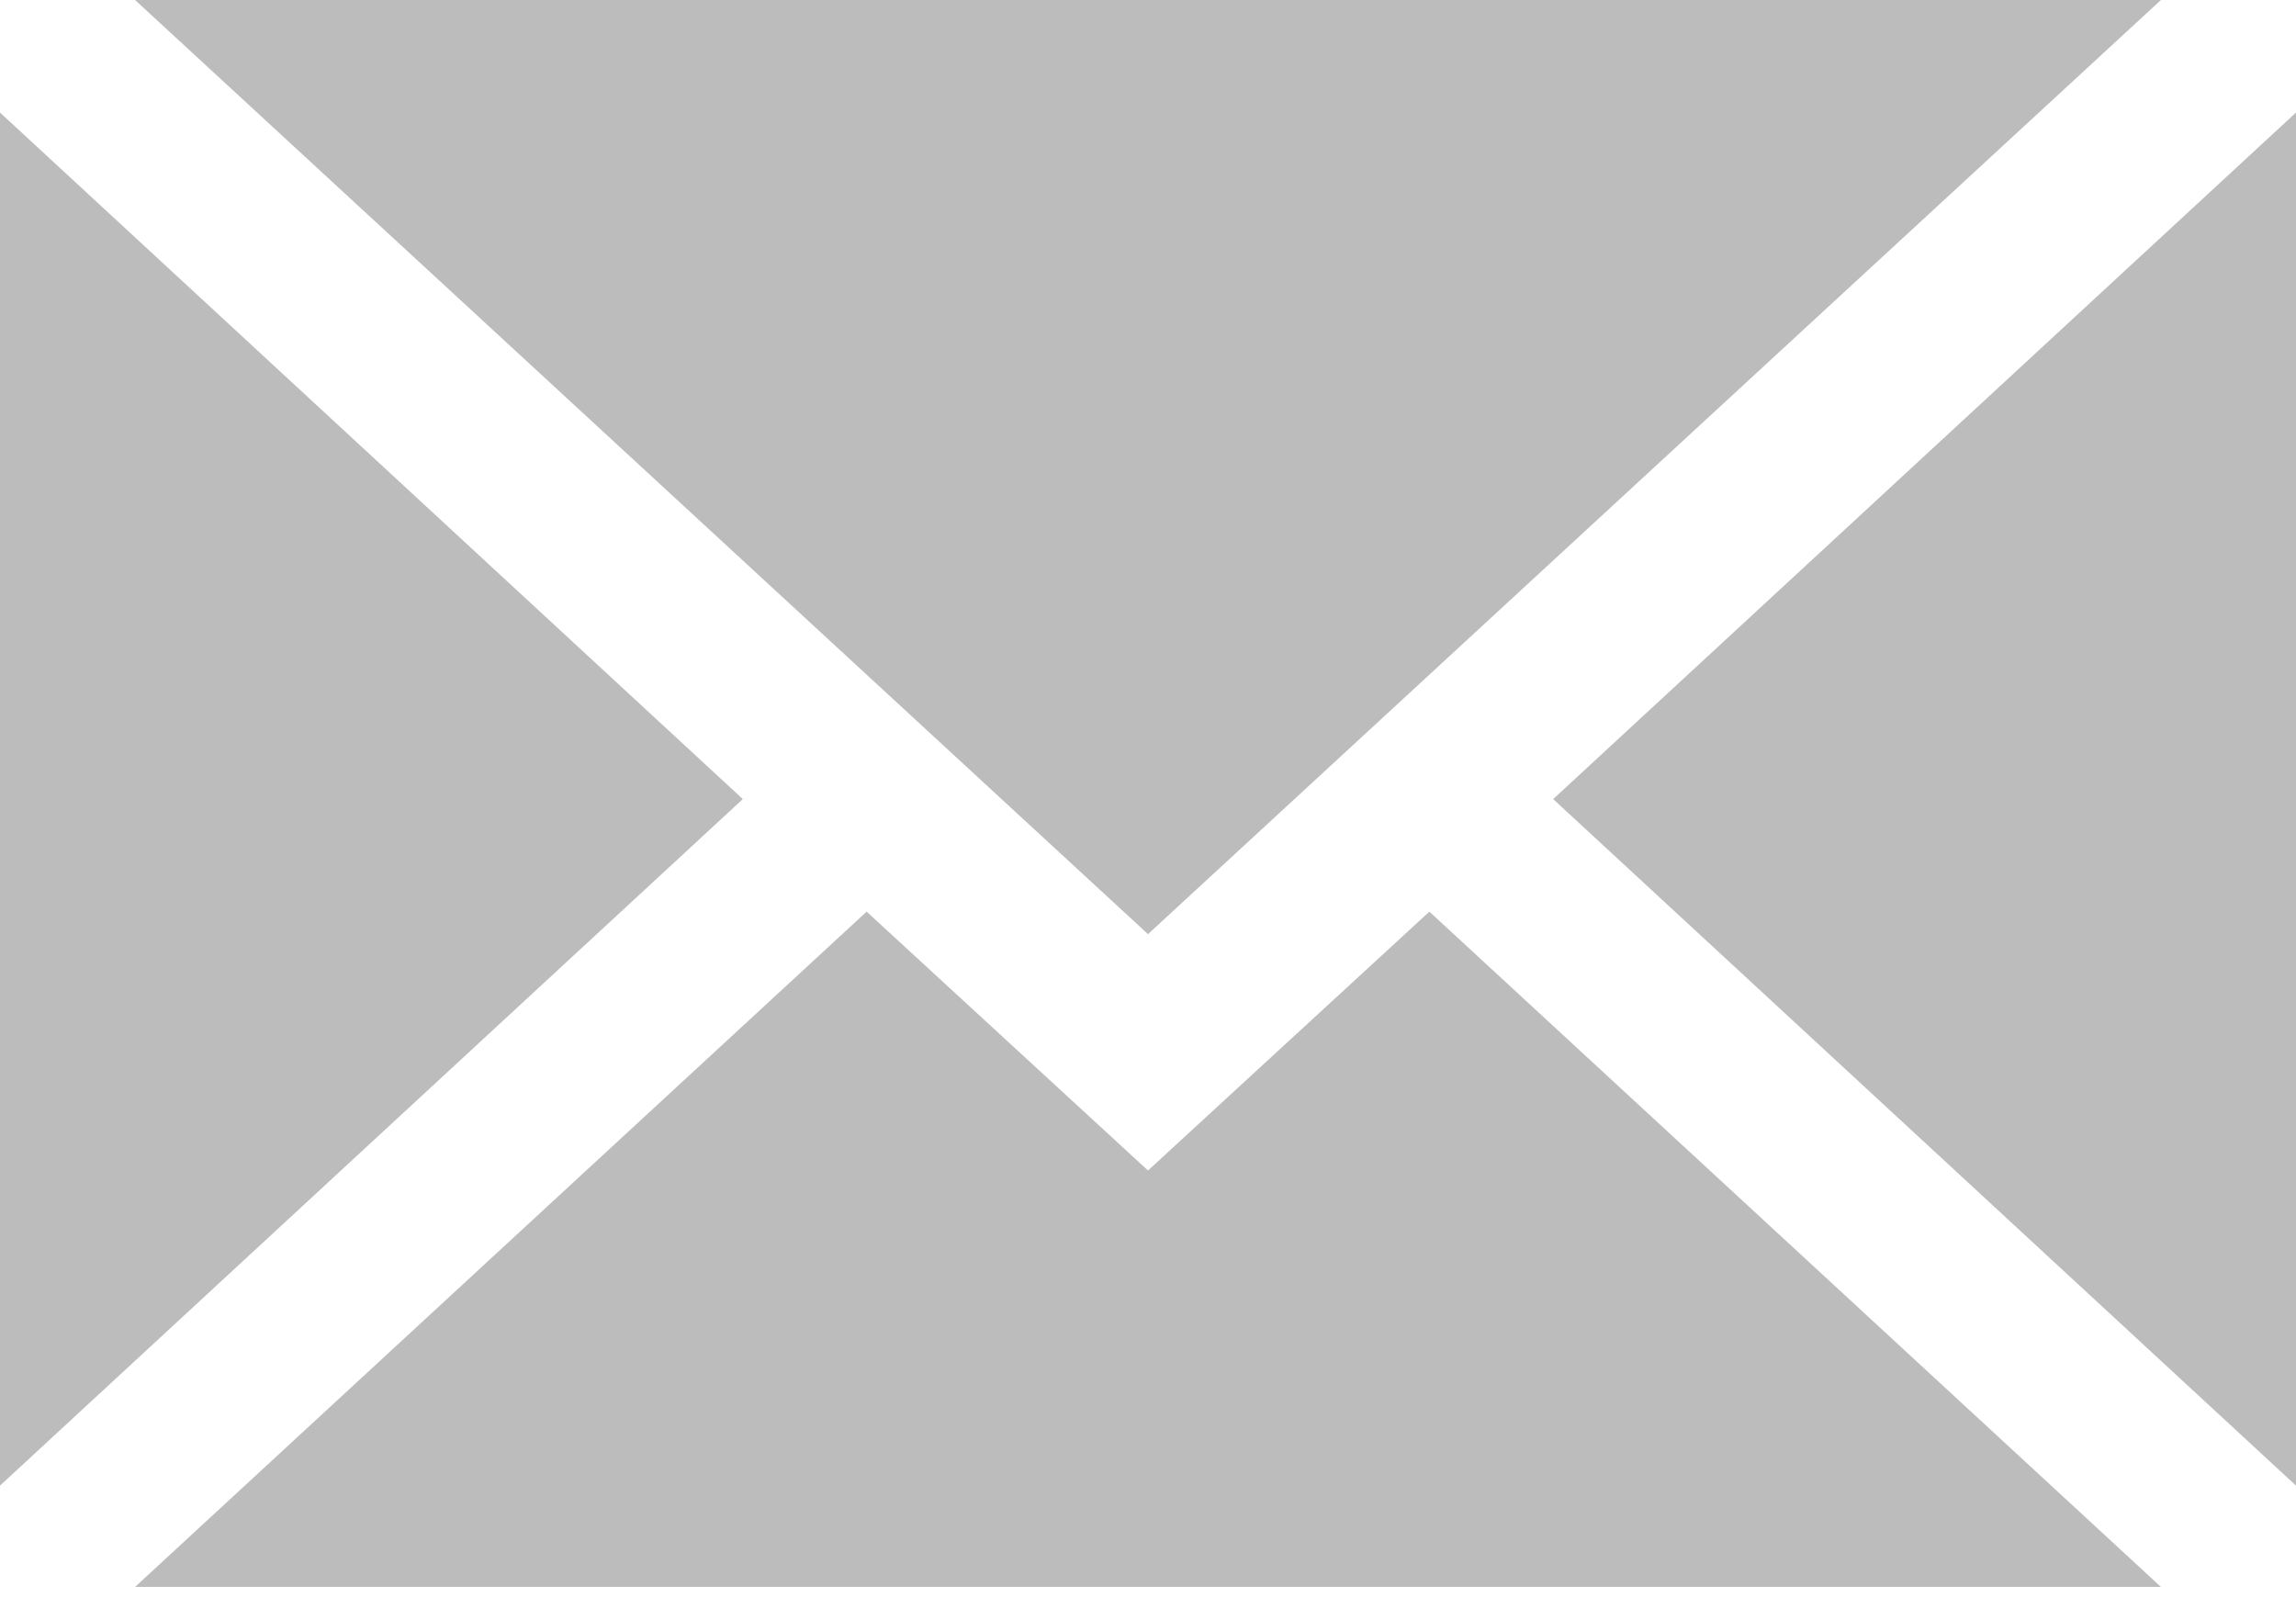 <?xml version="1.0" encoding="utf-8"?>
<!-- Generator: Adobe Illustrator 22.0.1, SVG Export Plug-In . SVG Version: 6.00 Build 0)  -->
<svg version="1.1" id="Ebene_1" xmlns="http://www.w3.org/2000/svg" xmlns:xlink="http://www.w3.org/1999/xlink" x="0px" y="0px"
	 viewBox="0 0 20.4 14.2" style="enable-background:new 0 0 20.4 14.2;" xml:space="preserve">
<style type="text/css">
	.st0{fill:#BDBCBC;}
</style>
<path class="st0" d="M10.2,8.3L1.2,0h18L10.2,8.3z M6.6,7.1L0,13.2V1L6.6,7.1z M7.7,8.1l2.5,2.3l2.5-2.3l6.5,6h-18L7.7,8.1z
	 M13.8,7.1L20.4,1v12.2L13.8,7.1z"/>
</svg>
